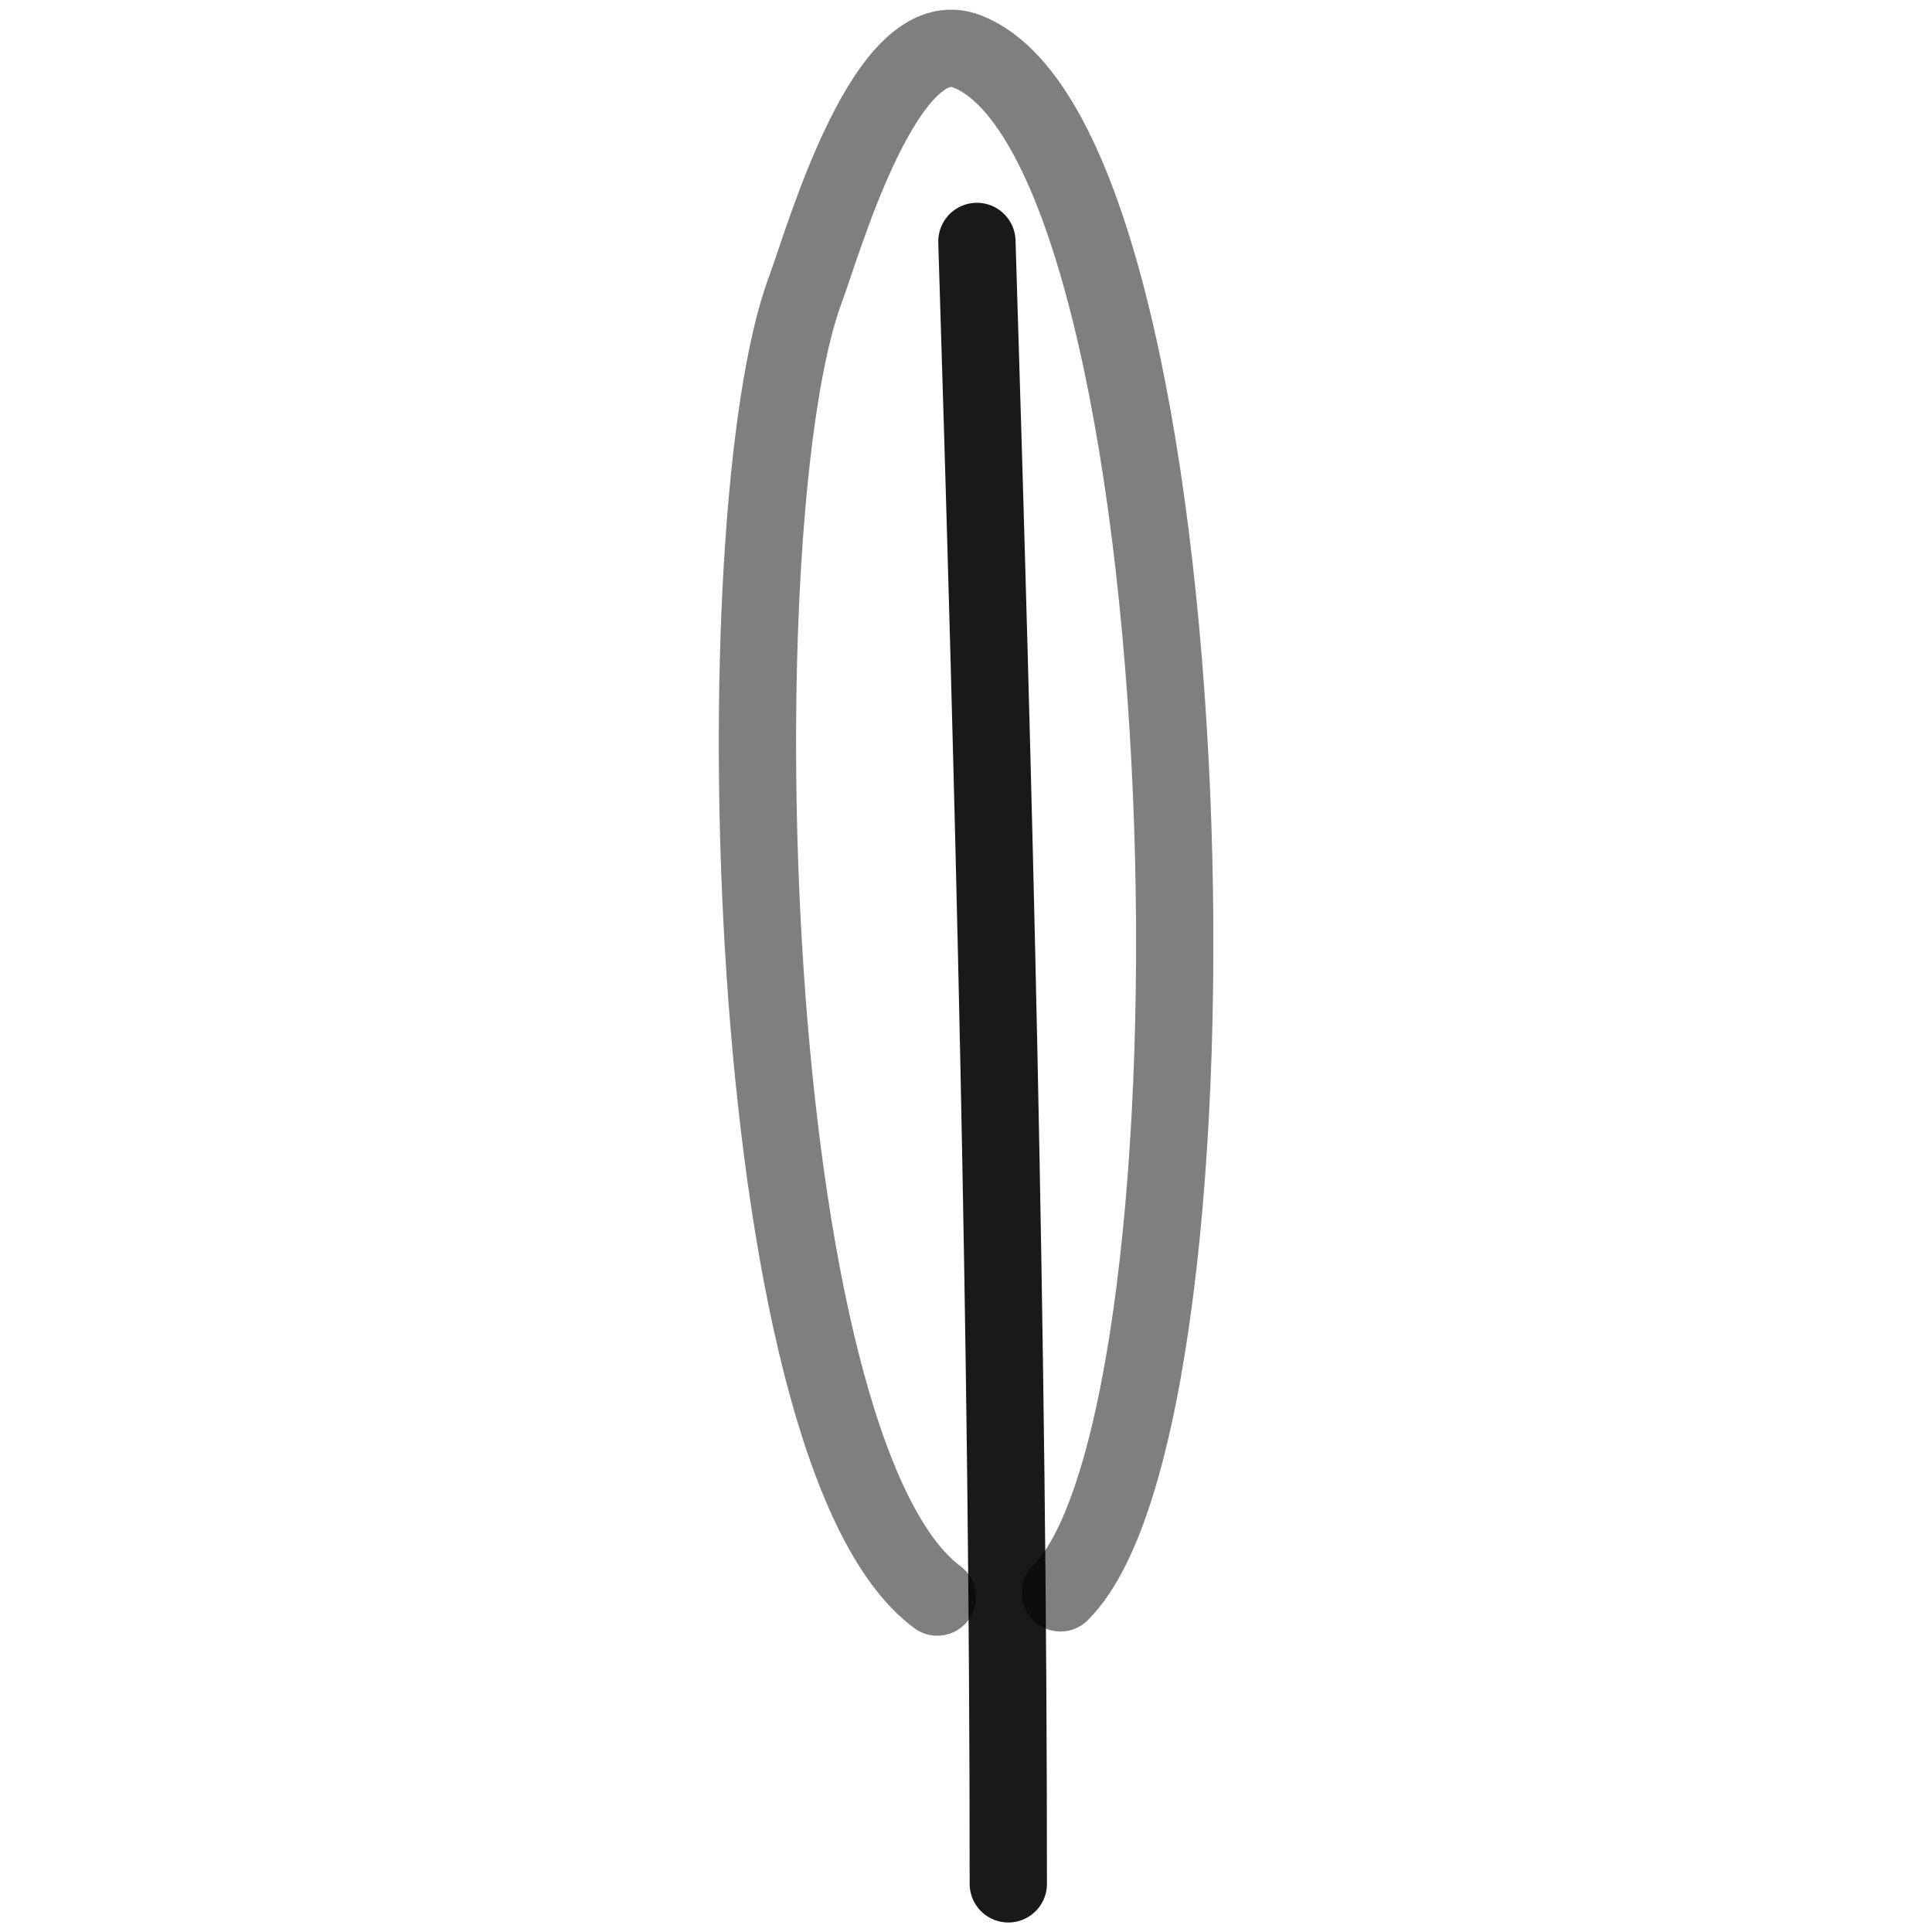 <svg xmlns="http://www.w3.org/2000/svg" version="1.1" xmlns:xlink="http://www.w3.org/1999/xlink" width="100%" height="100%" id="svgWorkerArea" viewBox="0 0 400 400" xmlns:artdraw="https://artdraw.muisca.co" style="background: white;"><defs id="defsdoc"><pattern id="patternBool" x="0" y="0" width="10" height="10" patternUnits="userSpaceOnUse" patternTransform="rotate(35)"><circle cx="5" cy="5" r="4" style="stroke: none;fill: #ff000070;"></circle></pattern></defs><g id="fileImp-57190431" class="cosito"><path id="pathImp-415089010" fill="none" stroke="#000000" stroke-linecap="round" stroke-linejoin="round" stroke-opacity="0.9" stroke-width="16" class="grouped" d="M202.258 49.986C205.758 162.437 208.758 276.337 208.758 390.031"></path><path id="pathImp-472630605" fill="none" stroke="#000000" stroke-linecap="round" stroke-linejoin="round" stroke-opacity="0.5" stroke-width="16" class="grouped" d="M194.058 330.658C153.058 300.337 149.058 106.537 166.858 59.652 170.558 49.637 183.558 3.837 200.358 10.697 250.558 30.637 256.258 293.237 219.558 329.785"></path></g></svg>